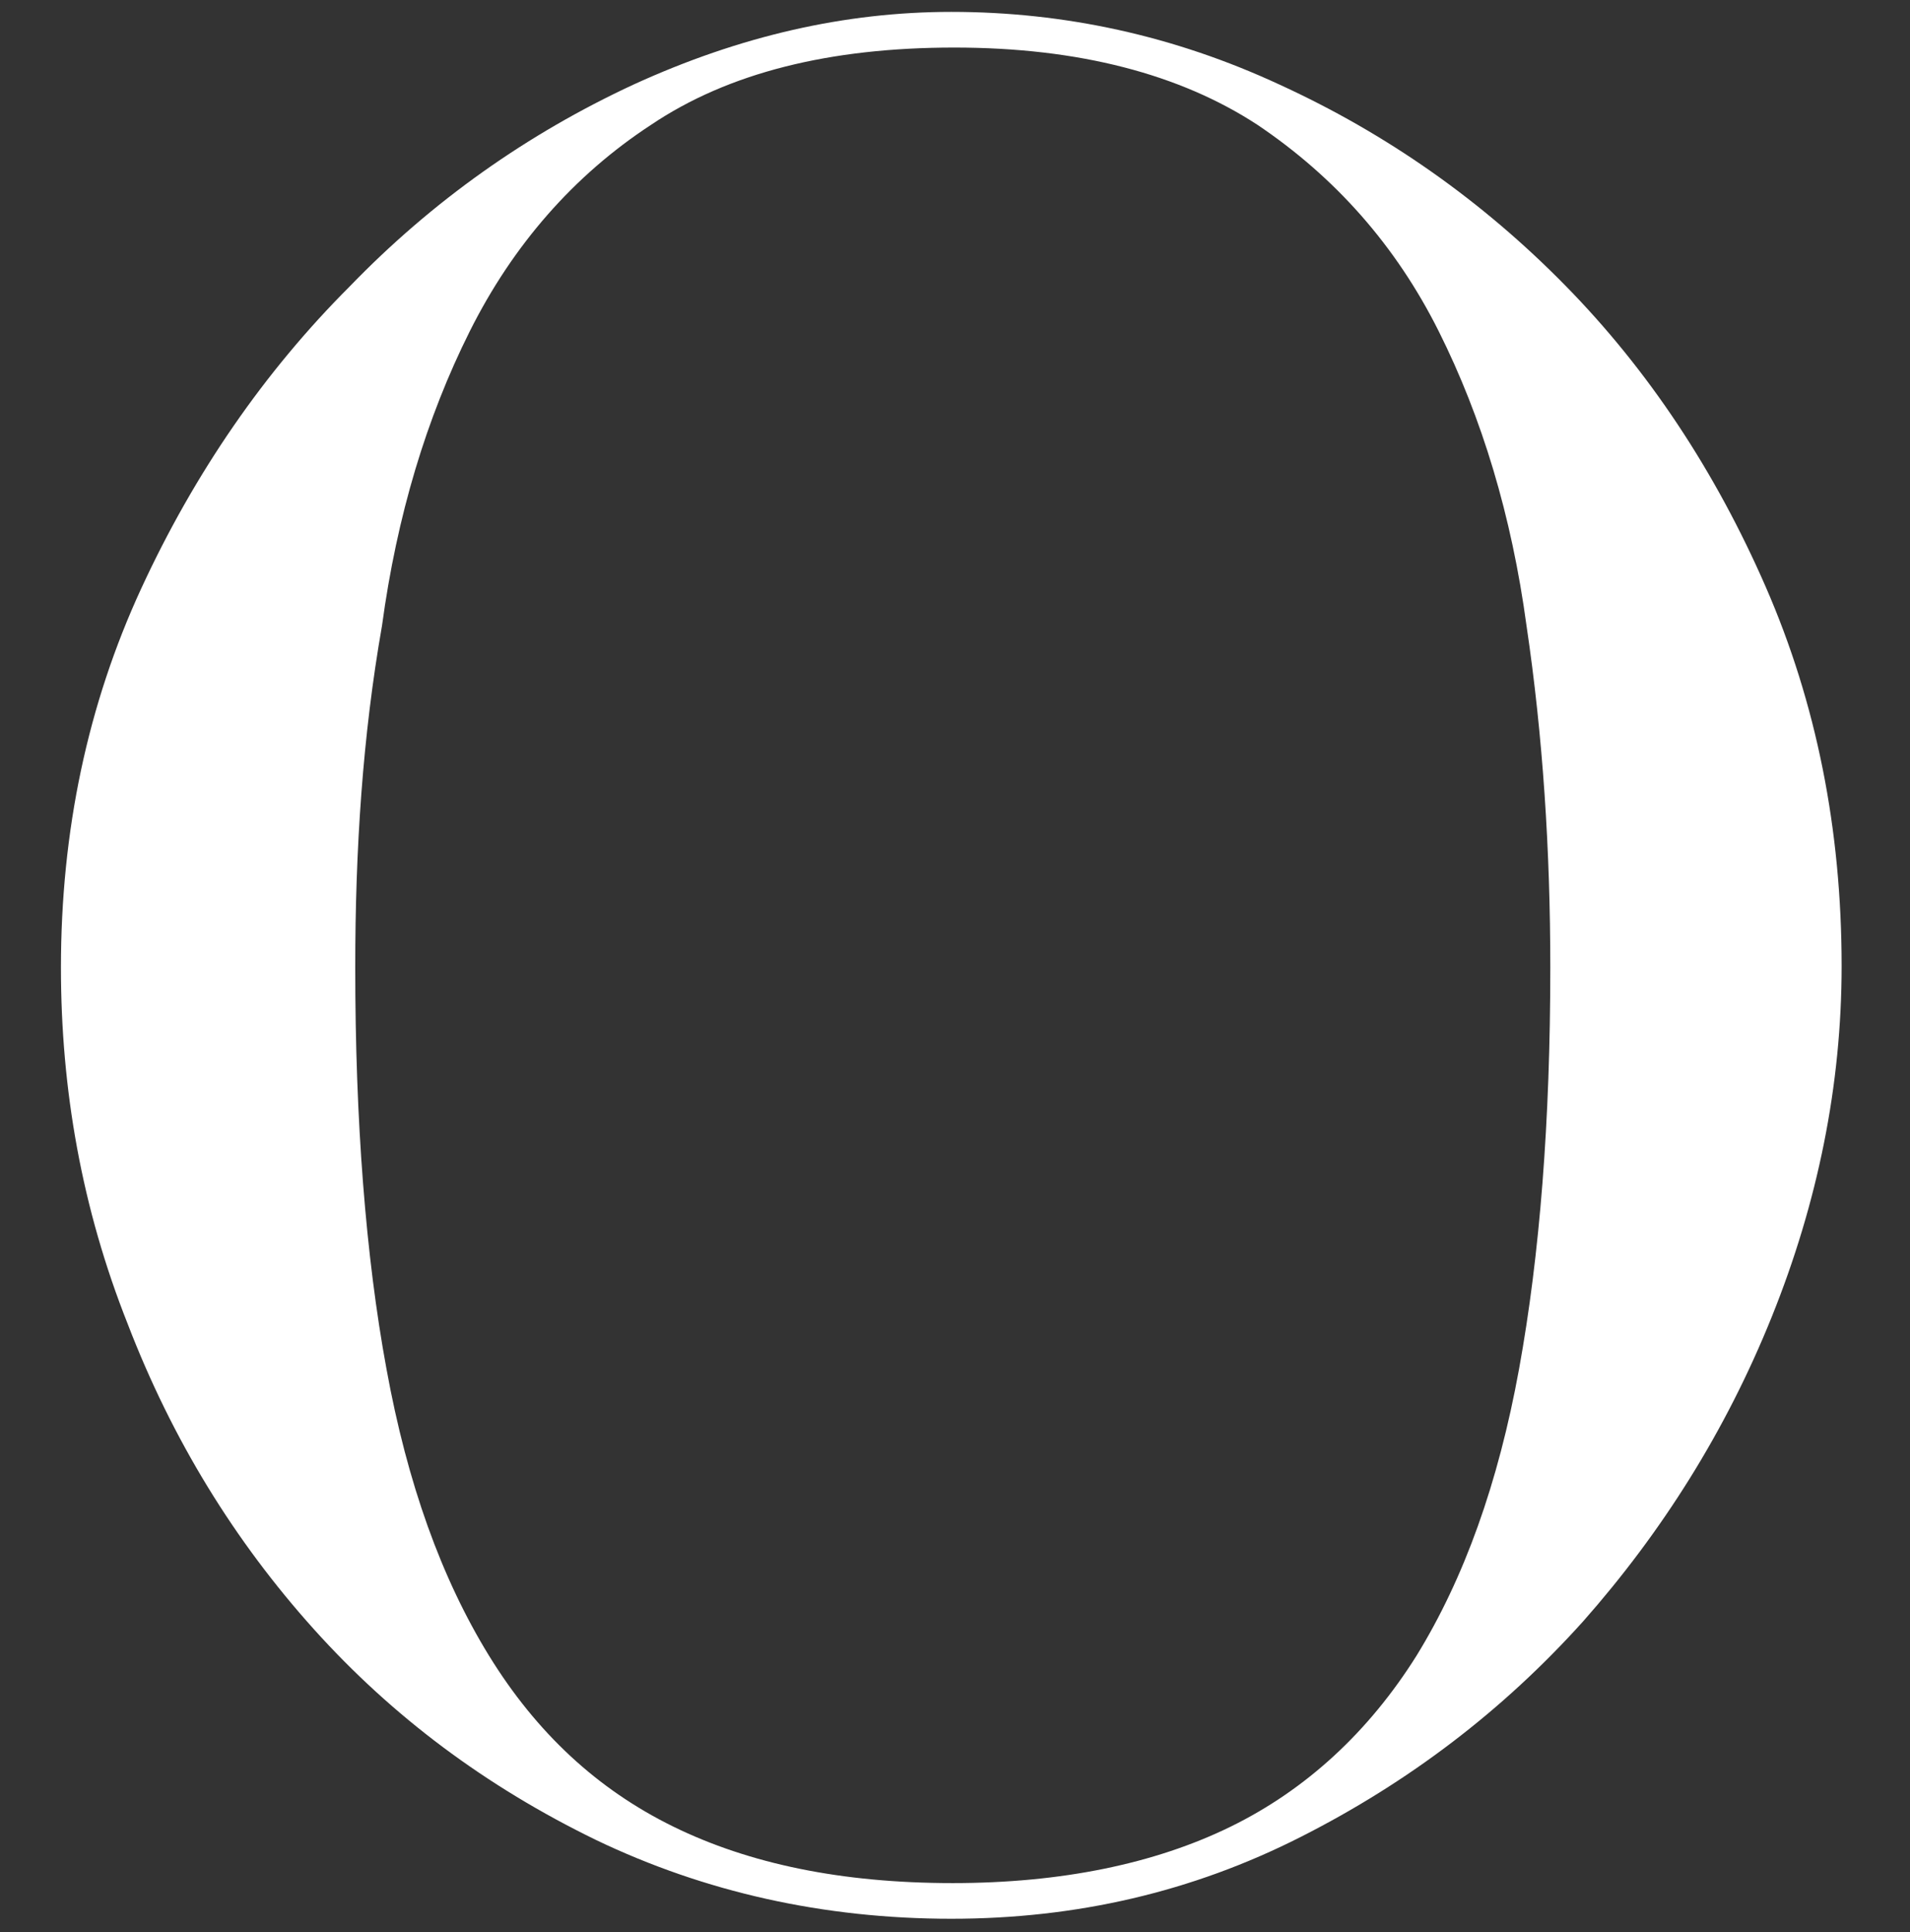 <?xml version="1.0" encoding="utf-8"?>
<!-- Generator: Adobe Illustrator 27.6.1, SVG Export Plug-In . SVG Version: 6.00 Build 0)  -->
<svg version="1.1" id="_レイヤー_1" xmlns="http://www.w3.org/2000/svg" xmlns:xlink="http://www.w3.org/1999/xlink" x="0px"
	 y="0px" viewBox="0 0 128.5 130" style="enable-background:new 0 0 128.5 130;" xml:space="preserve">
<rect x="0" y="0" width="128.5" height="130" fill="#333333" stroke="none"/>
<style type="text/css">
	.st0{fill:#FFFFFF;}
</style>
<path class="st0" d="M4.1,65.1c0-9.2,1.8-17.7,5.4-25.5c3.6-7.8,8.3-14.6,14-20.3C29.1,13.5,35.5,9,42.6,5.7
	C49.8,2.4,56.9,0.8,64,0.8c7.6,0,15,1.6,22.1,4.9c7.2,3.3,13.6,7.8,19.2,13.5c5.6,5.7,10.1,12.5,13.5,20.3
	c3.4,7.8,5.1,16.3,5.1,25.5c0,8-1.6,15.9-4.7,23.6c-3.1,7.7-7.4,14.5-12.7,20.5c-5.4,6-11.7,10.8-19,14.5
	c-7.3,3.7-15.1,5.5-23.5,5.5c-8.6,0-16.6-1.8-23.9-5.3c-7.4-3.6-13.7-8.3-19-14.2c-5.3-5.9-9.5-12.7-12.5-20.5
	C5.5,81.3,4.1,73.3,4.1,65.1z M23.9,65.1c0,10.3,0.7,19.4,2.1,27c1.4,7.7,3.7,14.1,6.9,19.3c3.2,5.2,7.3,9,12.4,11.5
	c5.1,2.5,11.3,3.8,18.8,3.8c7.3,0,13.6-1.3,18.7-3.8c5.1-2.5,9.3-6.4,12.5-11.5c3.2-5.2,5.5-11.6,6.9-19.3c1.4-7.7,2.1-16.7,2.1-27
	c0-7.9-0.5-15.6-1.6-23c-1-7.4-3-14-5.9-19.8c-2.9-5.8-7-10.4-12.2-13.9c-5.2-3.4-12-5.2-20.4-5.2c-8.4,0-15.2,1.7-20.4,5.2
	c-5.2,3.4-9.3,8.1-12.2,13.9c-2.9,5.8-4.9,12.4-5.9,19.8C24.4,49.5,23.9,57.1,23.9,65.1z"/>
</svg>
